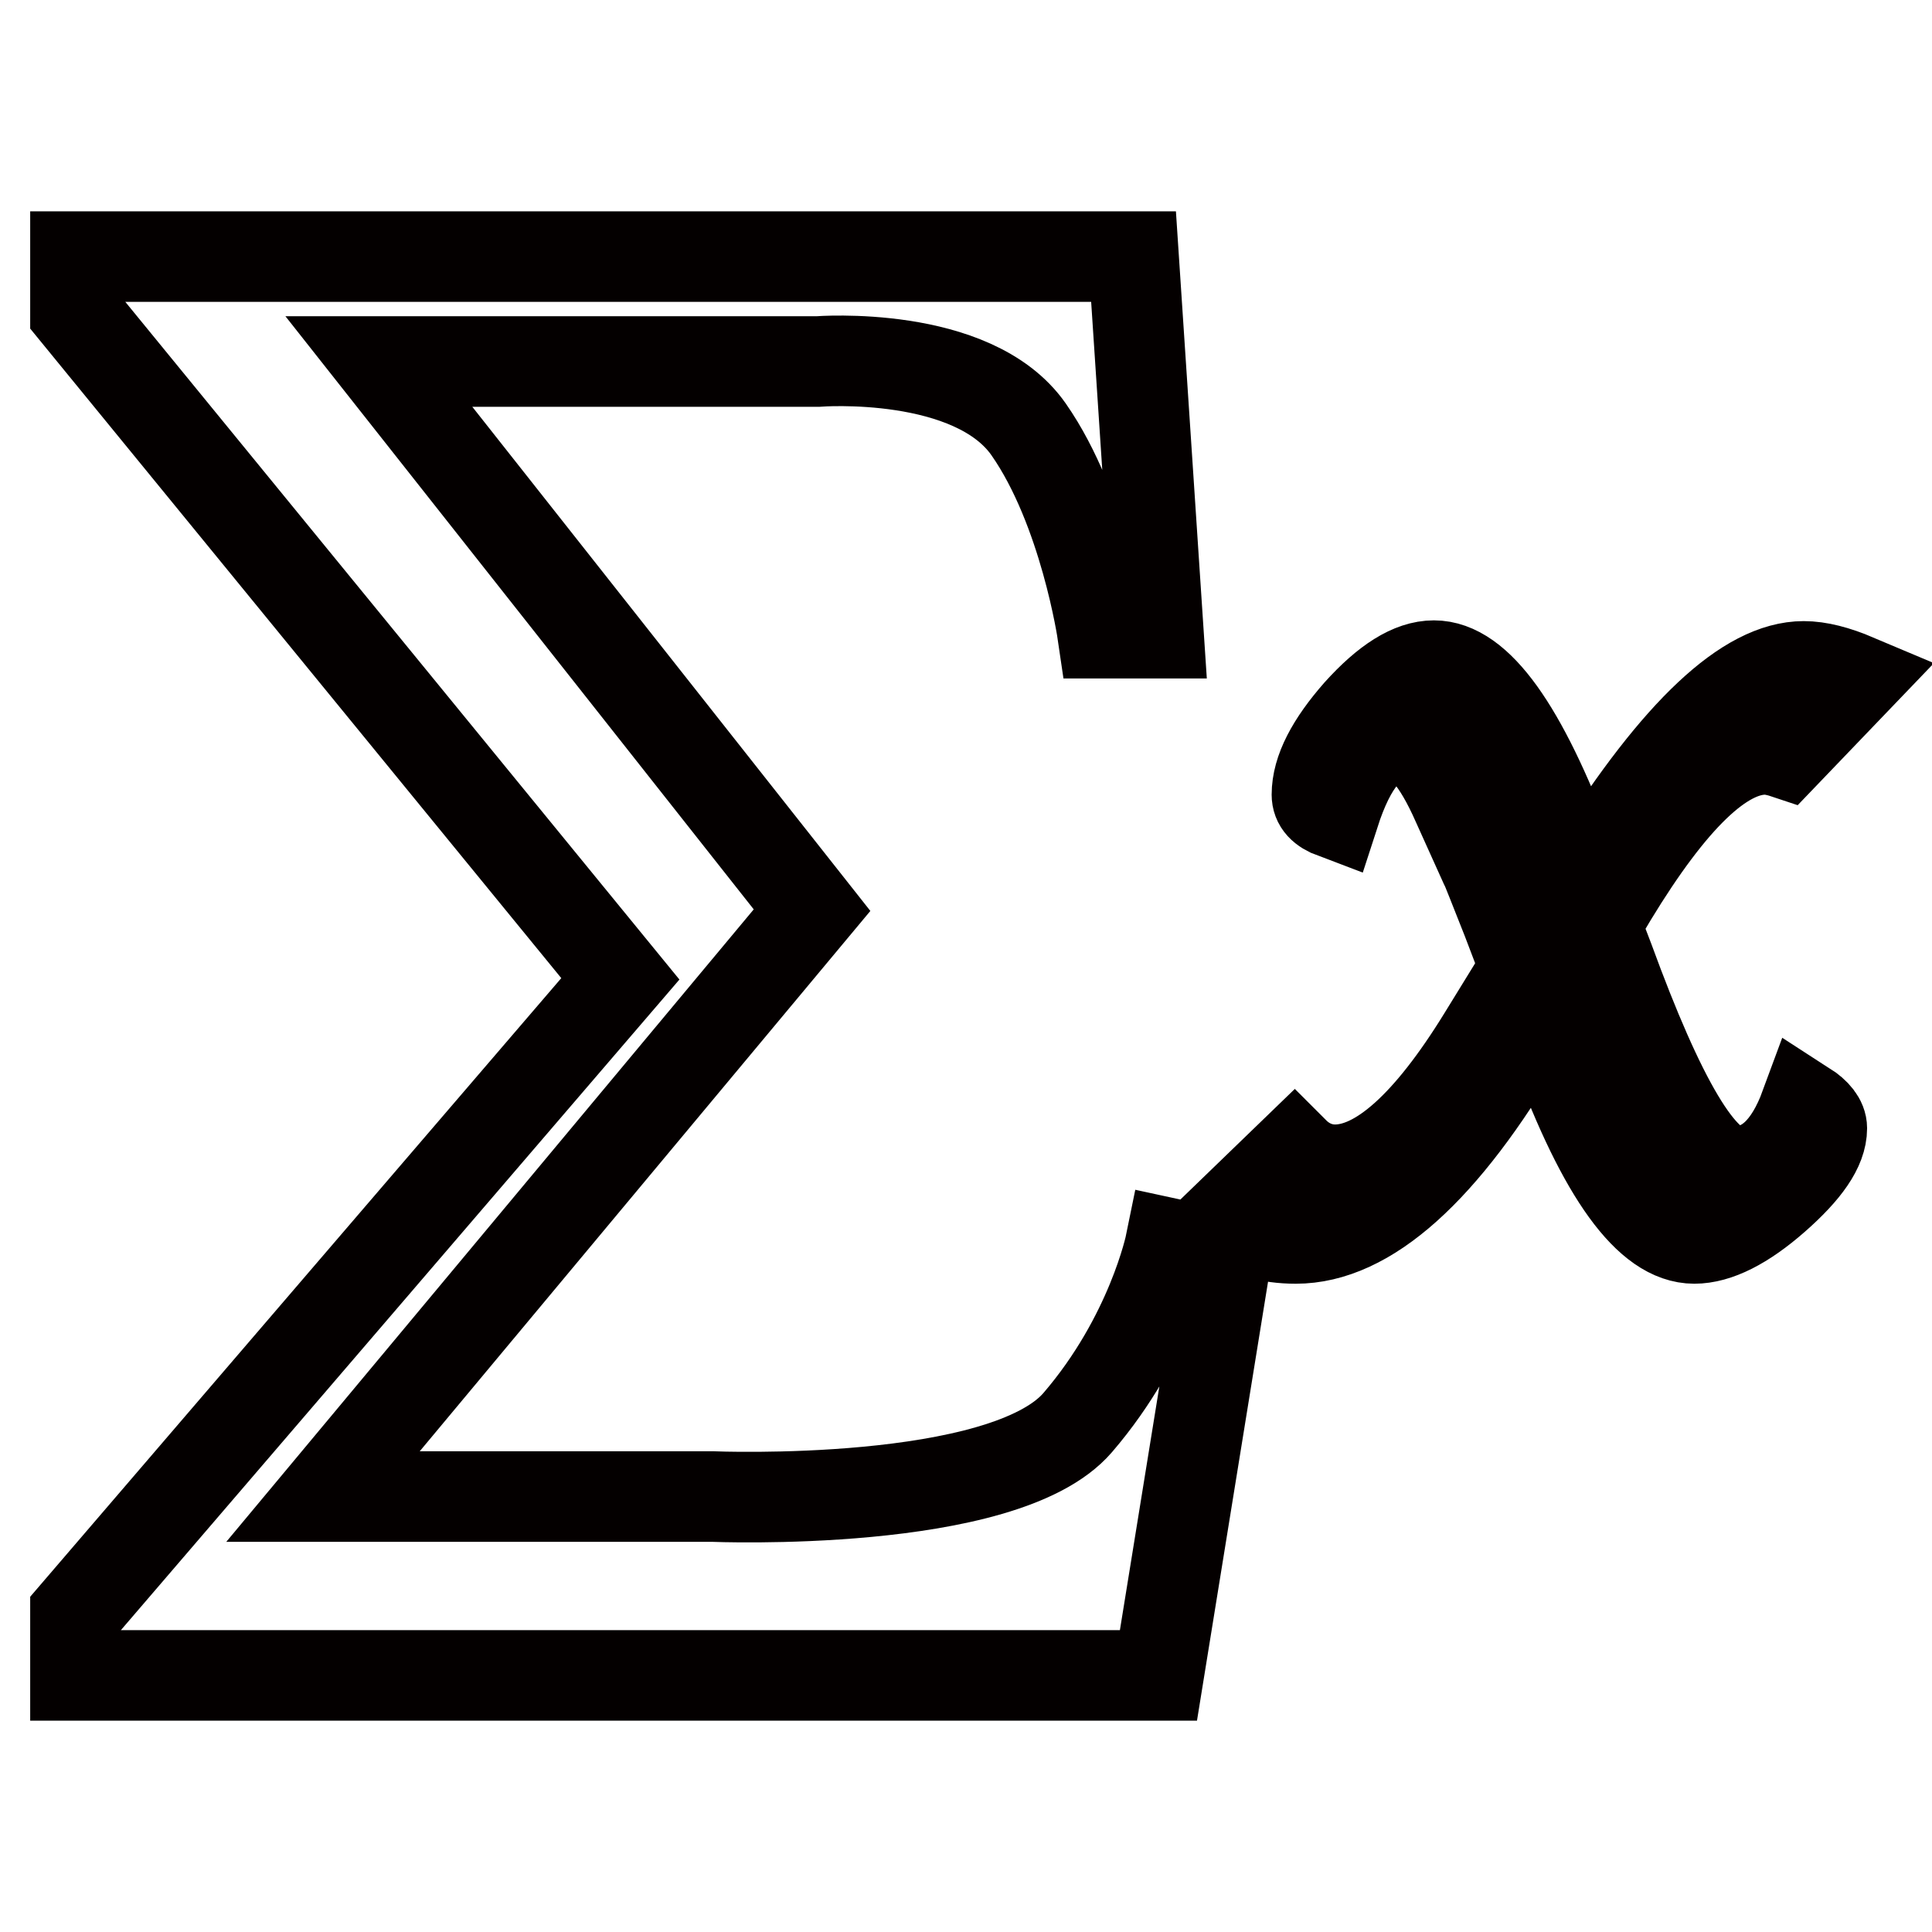 <?xml version="1.0" encoding="utf-8"?>
<!-- Svg Vector Icons : http://www.onlinewebfonts.com/icon -->
<!DOCTYPE svg PUBLIC "-//W3C//DTD SVG 1.1//EN" "http://www.w3.org/Graphics/SVG/1.1/DTD/svg11.dtd">
<svg version="1.1" xmlns="http://www.w3.org/2000/svg" xmlns:xlink="http://www.w3.org/1999/xlink" x="0px" y="0px" viewBox="0 0 256 256" enable-background="new 0 0 256 256" xml:space="preserve">
<g> <path stroke-width="12" fill-opacity="0" stroke="#040000"  d="M107.6,120.6L50.2,47.9h58.2c0,0,20.5-1.6,27.9,9c7.4,10.6,9.8,27,9.8,27h7.4L150.2,34H10v7.4l72.2,88.3 L10,213.8v8.2h143.5l9-55.6l-7.4-1.6c0,0-2.5,12.3-12.3,23.7c-9.8,11.4-48.4,9.8-48.4,9.8H42.8L107.6,120.6z M202.1,128.2l-2.4-6.3 c-1.8-4.5-2.7-6.9-2.9-7.2l-3.7-8.2c-2.6-5.9-5.2-8.9-7.6-8.9c-3.7,0-6.5,3.4-8.7,10.2c-1.6-0.6-2.3-1.4-2.3-2.5 c0-3.2,1.9-6.8,5.5-10.9c3.7-4.1,7-6.2,10-6.2c5.8,0,11.7,8.3,17.9,24.8l1.6,4.1l1.8-2.8c11-17.4,20.2-26,27.7-26 c2,0,4.3,0.6,6.9,1.7l-9.4,9.8c-1.2-0.4-2.1-0.5-2.6-0.5c-5.7,0-12.4,6.5-20.3,19.5l-2.2,3.7l1.8,4.7c6.8,18.6,12.3,28,16.8,28 c4,0,7.1-2.9,9.2-8.6c1.4,0.9,2.2,1.9,2.2,2.9c0,2.6-2.1,5.6-6.2,9.2c-4.1,3.6-7.7,5.4-10.7,5.4c-6,0-12.1-8.4-18.3-25.2l-2.2-5.7 l-2.2,3.9c-10.5,18-20.6,27-30.1,27c-3.6,0-6.7-0.9-9.2-2.7l9-8.7c1.5,1.5,3.4,2.3,5.4,2.3c5.8,0,12.4-5.9,19.6-17.6l4-6.5 L202.1,128.2L202.1,128.2z"/></g>
</svg>